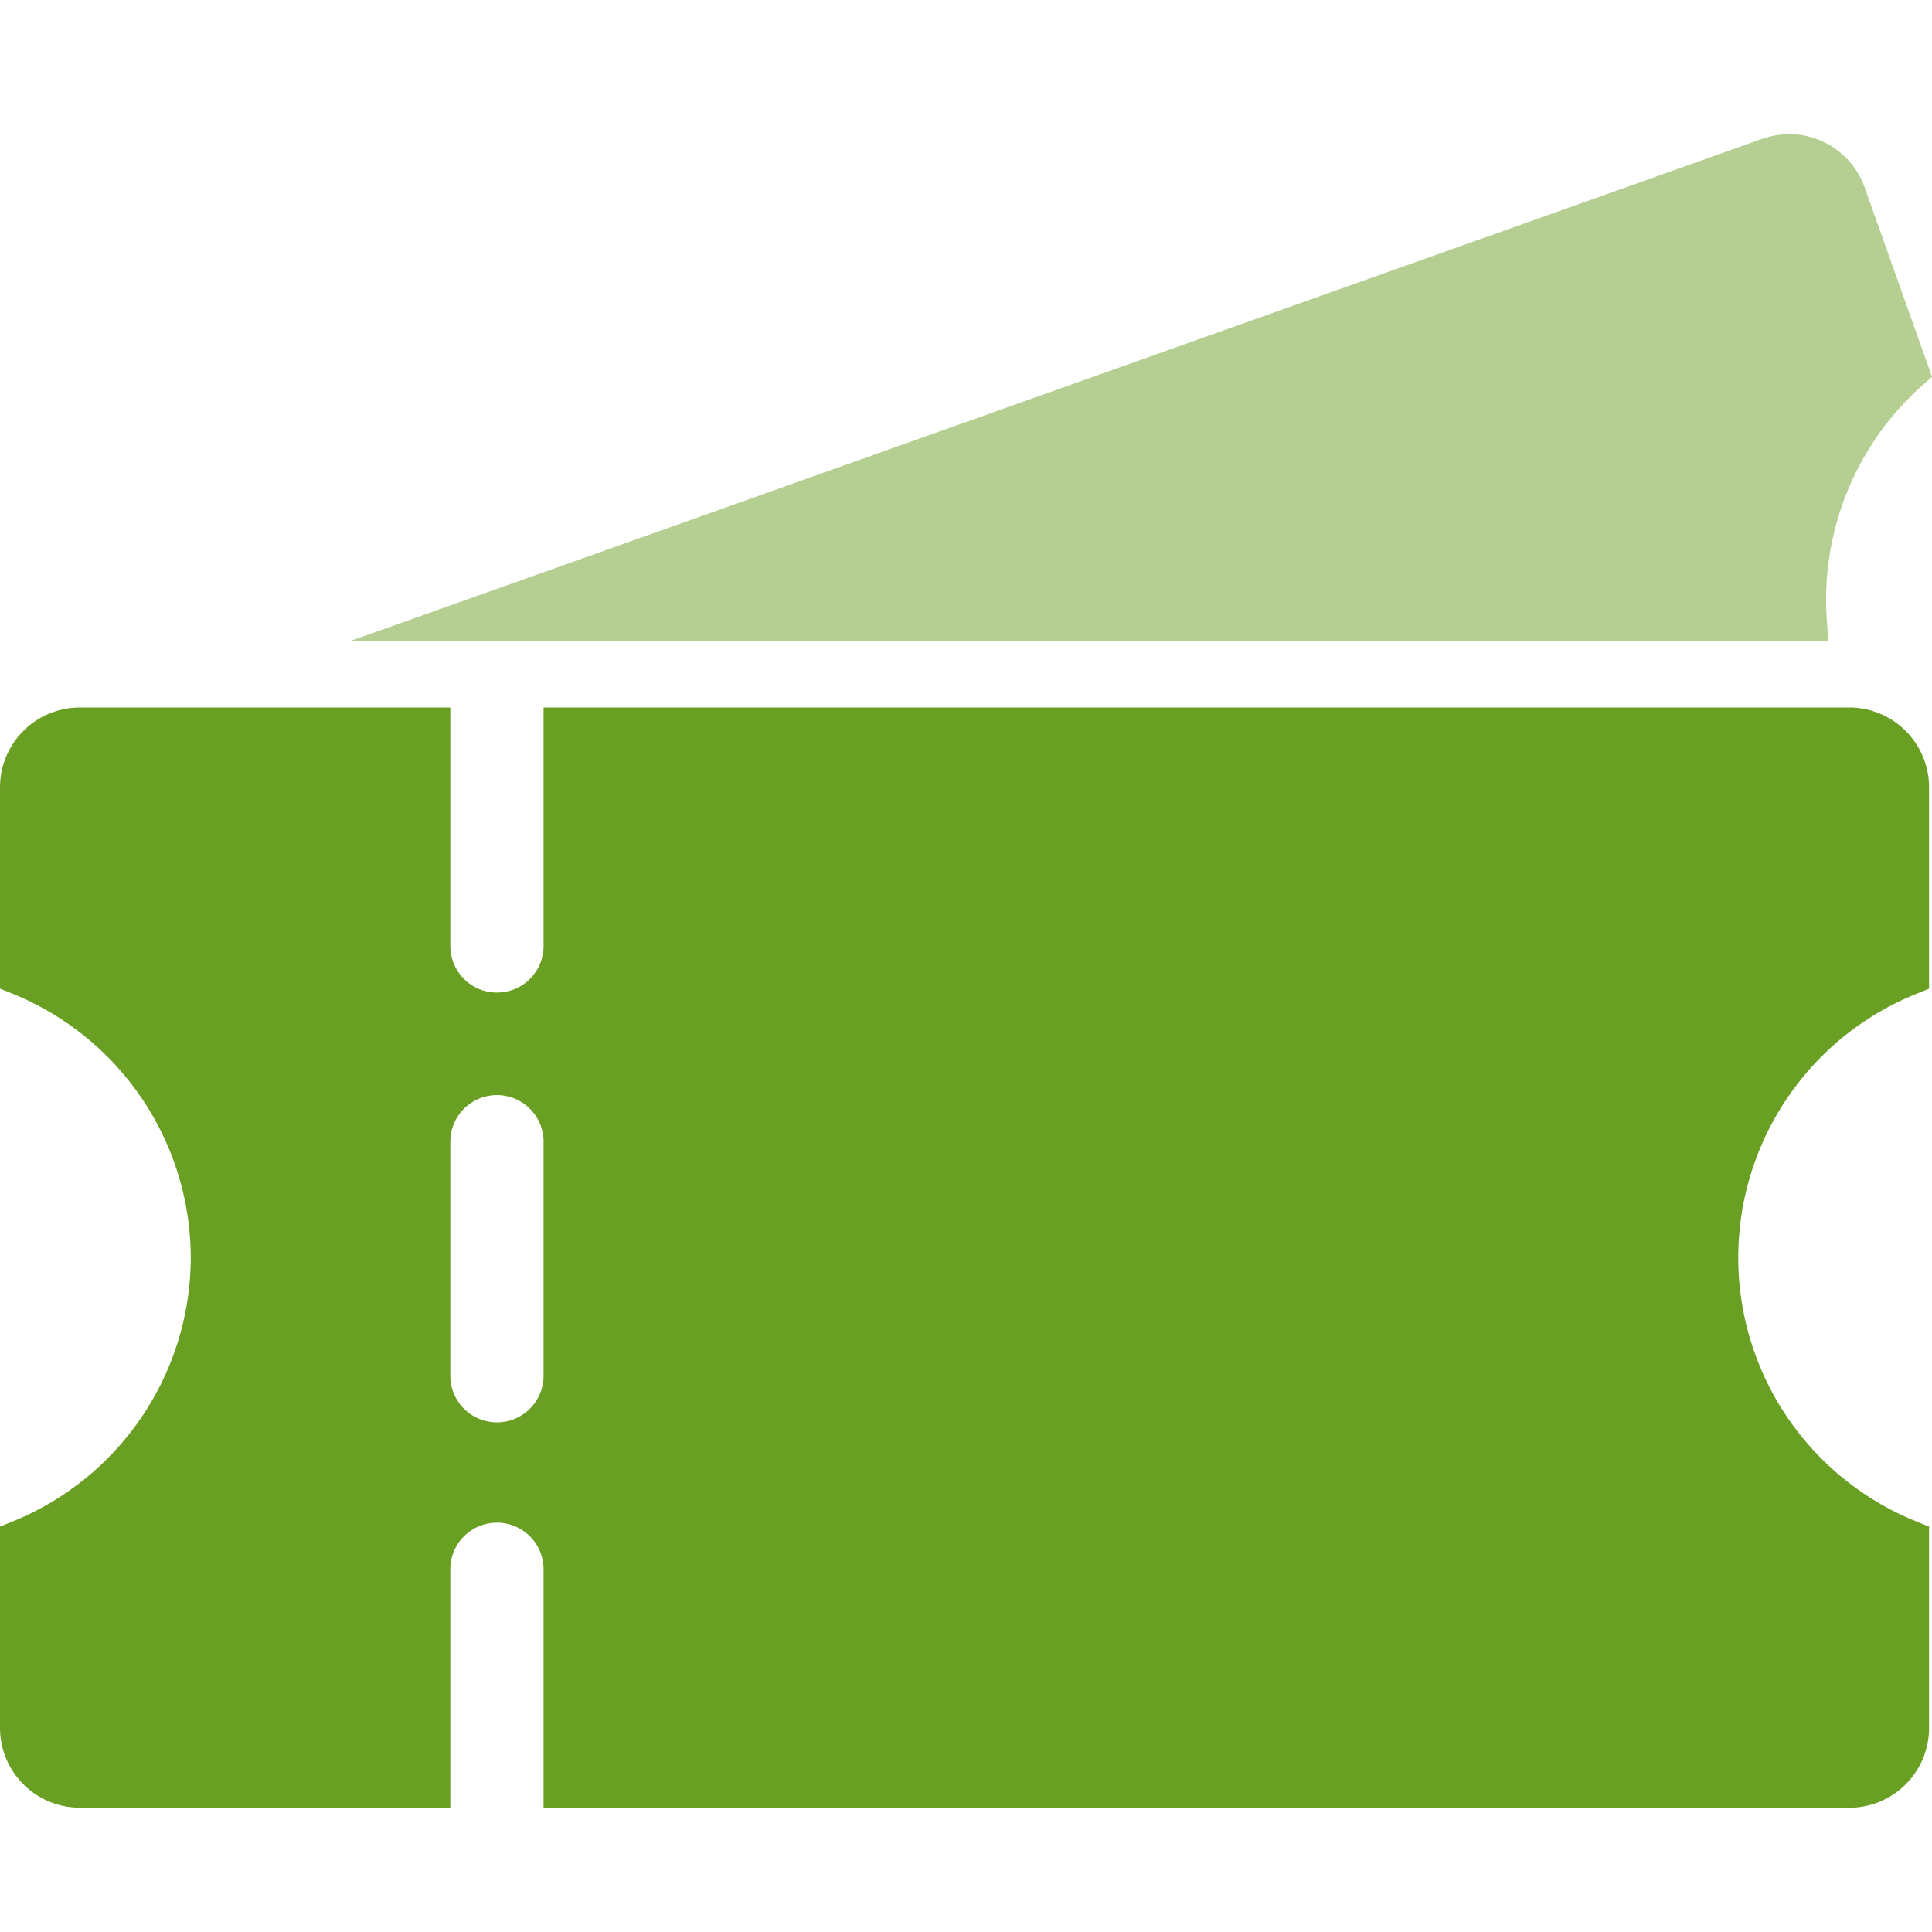 <svg width="72" height="72" fill="none" xmlns="http://www.w3.org/2000/svg"><g clip-path="url(#clip0_1067_69743)" fill-rule="evenodd" clip-rule="evenodd"><path d="M20.257 42.507a1.738 1.738 0 00-3.475 0v8.72a1.738 1.738 0 103.475 0v-8.72zm-17.28-16.14h13.805v8.843a1.738 1.738 0 103.475 0v-8.843h48.661a2.975 2.975 0 012.973 2.973v7.504l-.492.2a10.6 10.6 0 000 19.648l.492.2v7.503a2.975 2.975 0 01-2.973 2.974H20.257v-8.844a1.738 1.738 0 10-3.475 0v8.843H2.972A2.976 2.976 0 010 64.395v-7.503l.492-.2a10.636 10.636 0 006.617-9.825 10.636 10.636 0 00-6.617-9.824l-.492-.2V29.34a2.975 2.975 0 012.962-2.973h.014z" fill="#69A023"/><path d="M65.689 5.17a2.982 2.982 0 013.797 1.804L72 14.043l-.397.353a10.678 10.678 0 00-3.526 8.653l.057.844H13.043L65.689 5.169z" fill="#B4CF91"/></g><defs><clipPath id="clip0_1067_69743"><path fill="#fff" d="M0 0h72v72H0z"/></clipPath></defs></svg>
